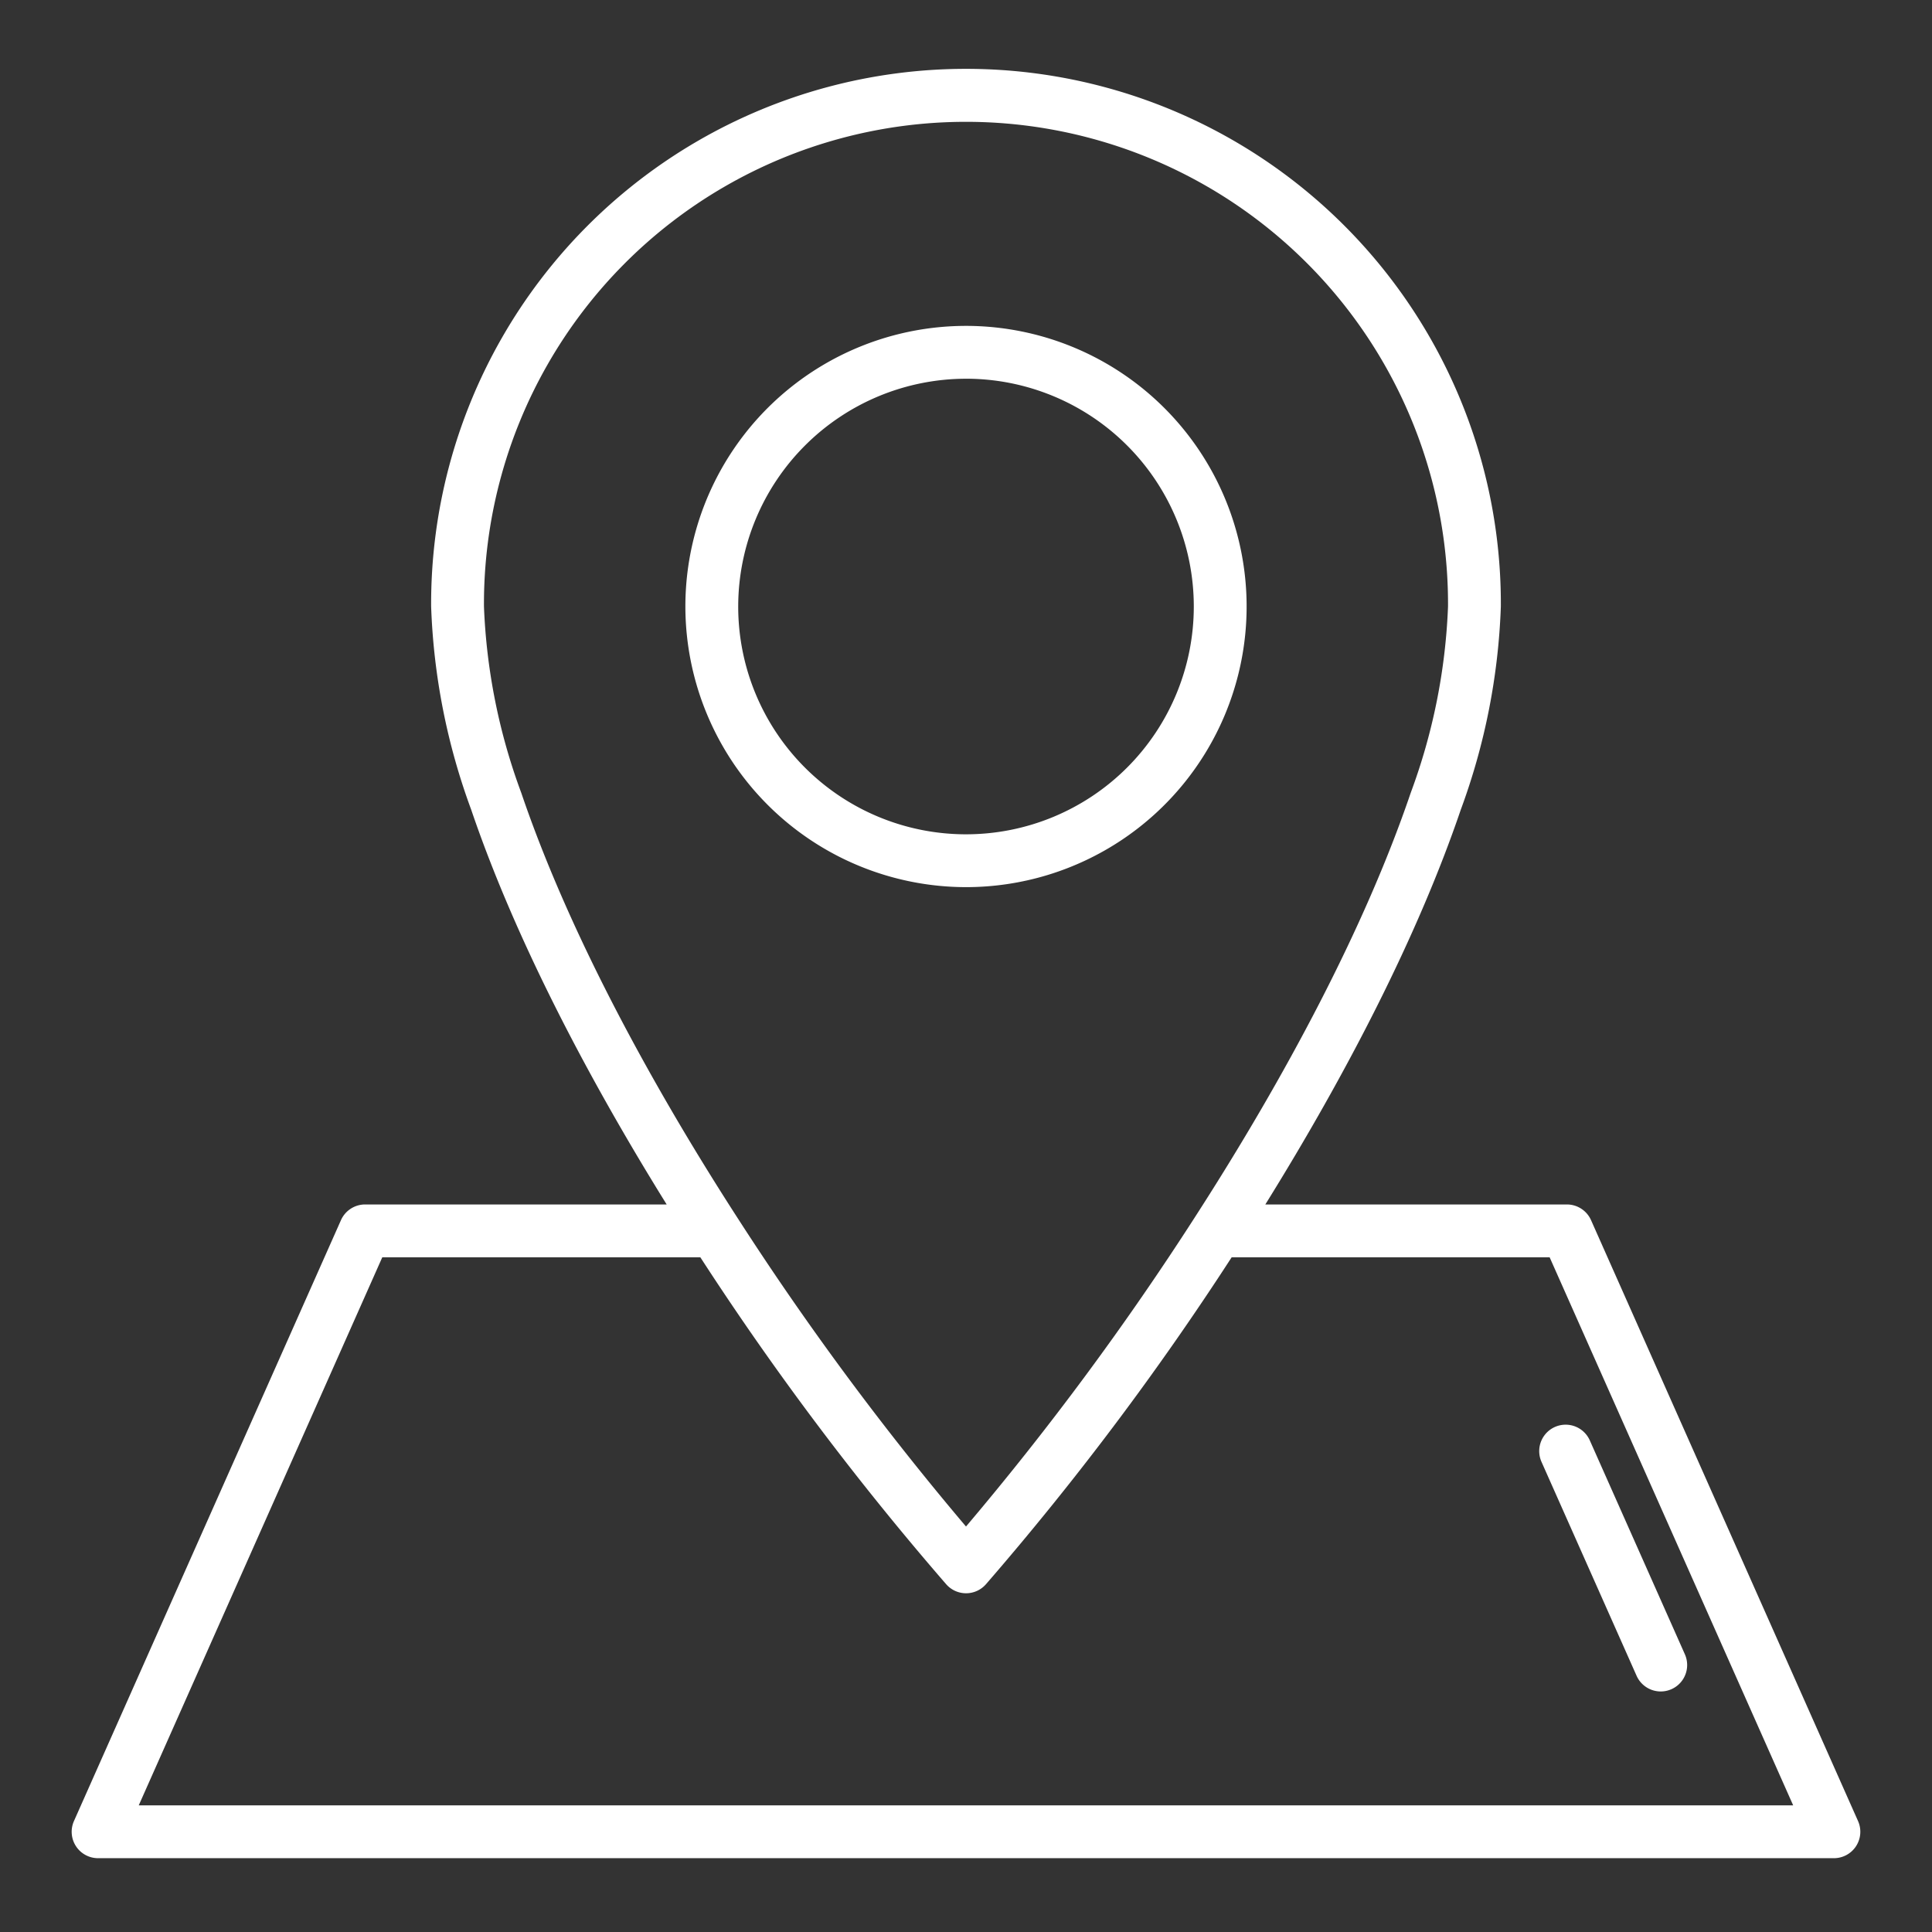 <?xml version="1.0" encoding="UTF-8"?>
<svg xmlns="http://www.w3.org/2000/svg" id="Layer_1" height="120" viewBox="0 0 128 128" width="120" data-name="Layer 1" fill="#fff"><rect x="0" y="0" width="128" height="128" fill="#333333" stroke="none"/> <path d="m102.128 96.851 6.3 14.173a1.75 1.75 0 1 0 3.2-1.422l-6.3-14.173a1.75 1.75 0 1 0 -3.2 1.422z"/> <path d="m123.1 120.649-17.69-39.811a1.75 1.75 0 0 0 -1.6-1.039h-19.979c5.388-8.669 10.107-17.799 12.947-26.148a43.164 43.164 0 0 0 2.657-13.466 35.436 35.436 0 1 0 -70.871 0 43.174 43.174 0 0 0 2.657 13.467c2.84 8.353 7.56 17.478 12.948 26.147h-19.979a1.75 1.75 0 0 0 -1.6 1.039l-17.69 39.811a1.75 1.75 0 0 0 1.6 2.461h115a1.75 1.75 0 0 0 1.6-2.461zm-91.036-80.463a31.936 31.936 0 1 1 63.871 0 39.8 39.8 0 0 1 -2.471 12.34c-3.041 8.945-8.311 18.822-14.24 28.026-.013.019-.025.039-.037.058a194.664 194.664 0 0 1 -15.187 20.526 194.667 194.667 0 0 1 -15.188-20.525c-.013-.02-.024-.04-.038-.059-5.929-9.2-11.2-19.081-14.239-28.025a39.812 39.812 0 0 1 -2.471-12.341zm-22.872 79.424 16.135-36.31h21.073a194.324 194.324 0 0 0 16.29 21.663 1.75 1.75 0 0 0 2.629 0 194.313 194.313 0 0 0 16.281-21.663h21.068l16.135 36.311z"/> <path d="m64 58.775a18.592 18.592 0 1 0 -18.592-18.591 18.613 18.613 0 0 0 18.592 18.591zm0-33.684a15.092 15.092 0 1 1 -15.092 15.093 15.109 15.109 0 0 1 15.092-15.092z"/> </svg>